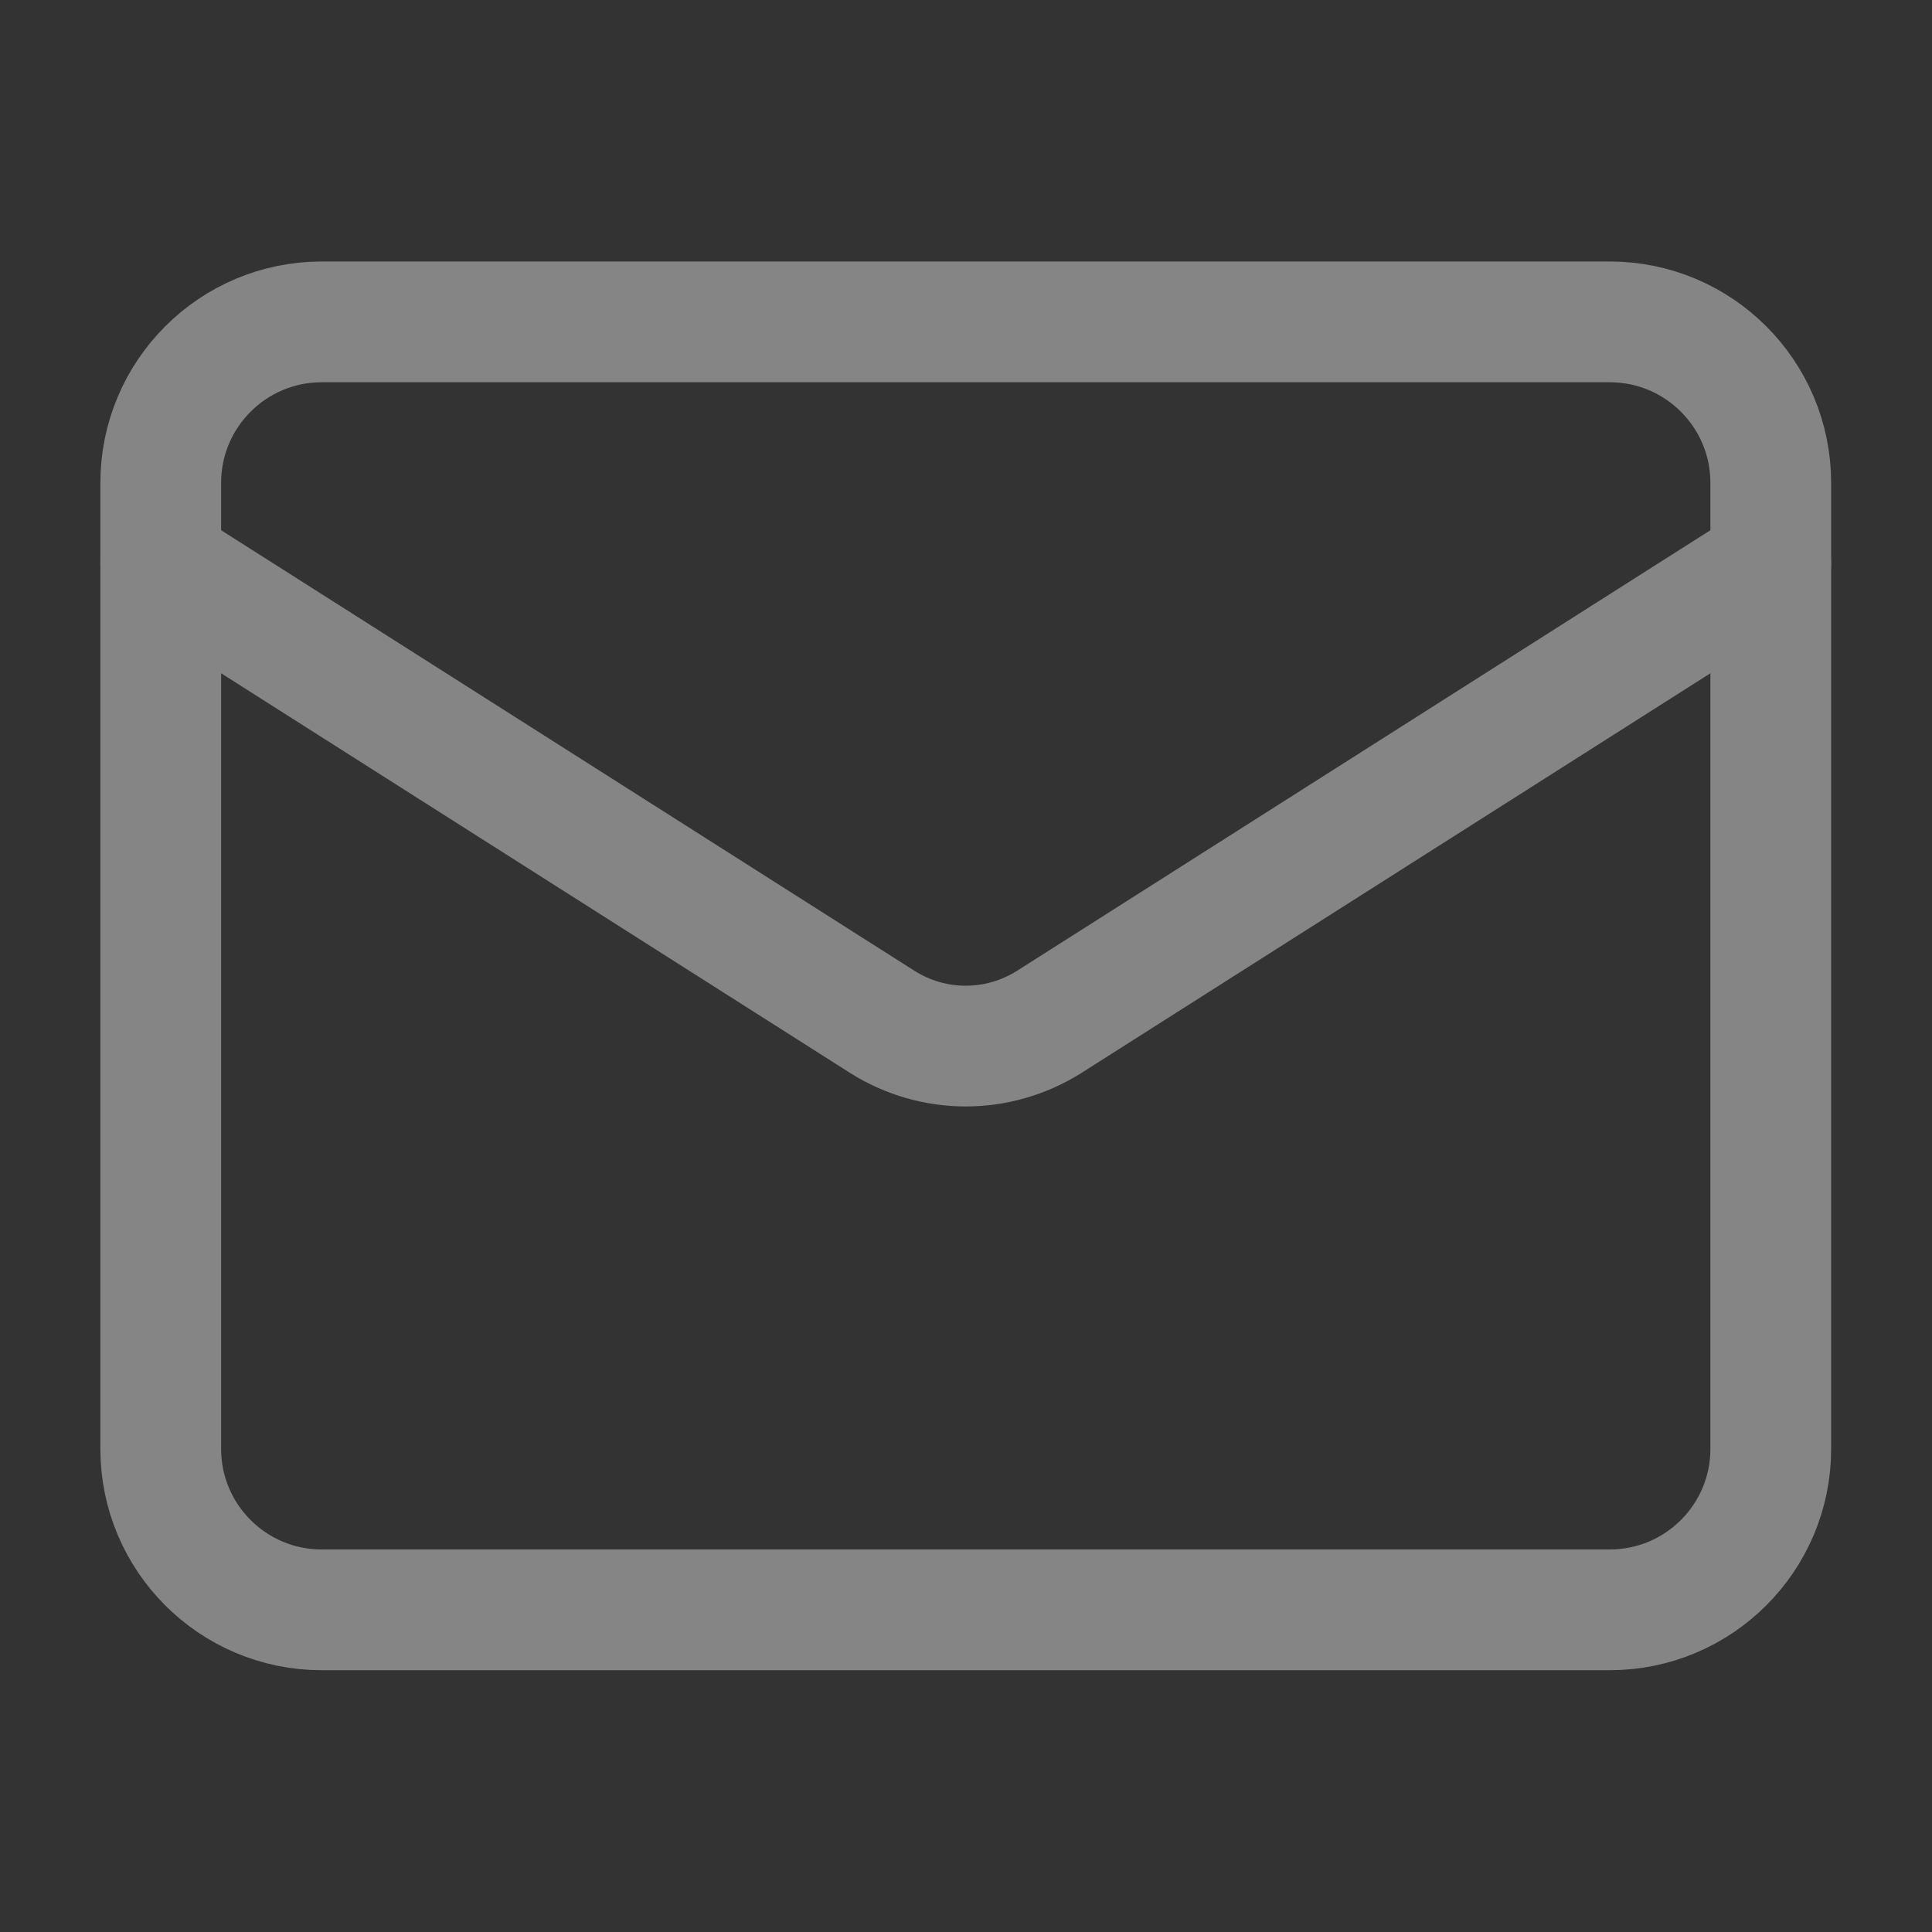 <?xml version="1.0" encoding="UTF-8"?> <svg xmlns="http://www.w3.org/2000/svg" width="20" height="20" viewBox="0 0 20 20" fill="none"><rect x="0" y="0" width="20" height="20" fill="#333333" stroke="none"/><g opacity="0.4"><path d="M16.664 3.332H3.331C2.41 3.332 1.664 4.078 1.664 4.999V14.999C1.664 15.919 2.41 16.665 3.331 16.665H16.664C17.584 16.665 18.331 15.919 18.331 14.999V4.999C18.331 4.078 17.584 3.332 16.664 3.332Z" stroke="white" stroke-width="1.25" stroke-linecap="round" stroke-linejoin="round"></path><path d="M18.331 5.832L10.856 10.582C10.598 10.743 10.301 10.829 9.997 10.829C9.694 10.829 9.396 10.743 9.139 10.582L1.664 5.832" stroke="white" stroke-width="1.25" stroke-linecap="round" stroke-linejoin="round"></path></g></svg> 